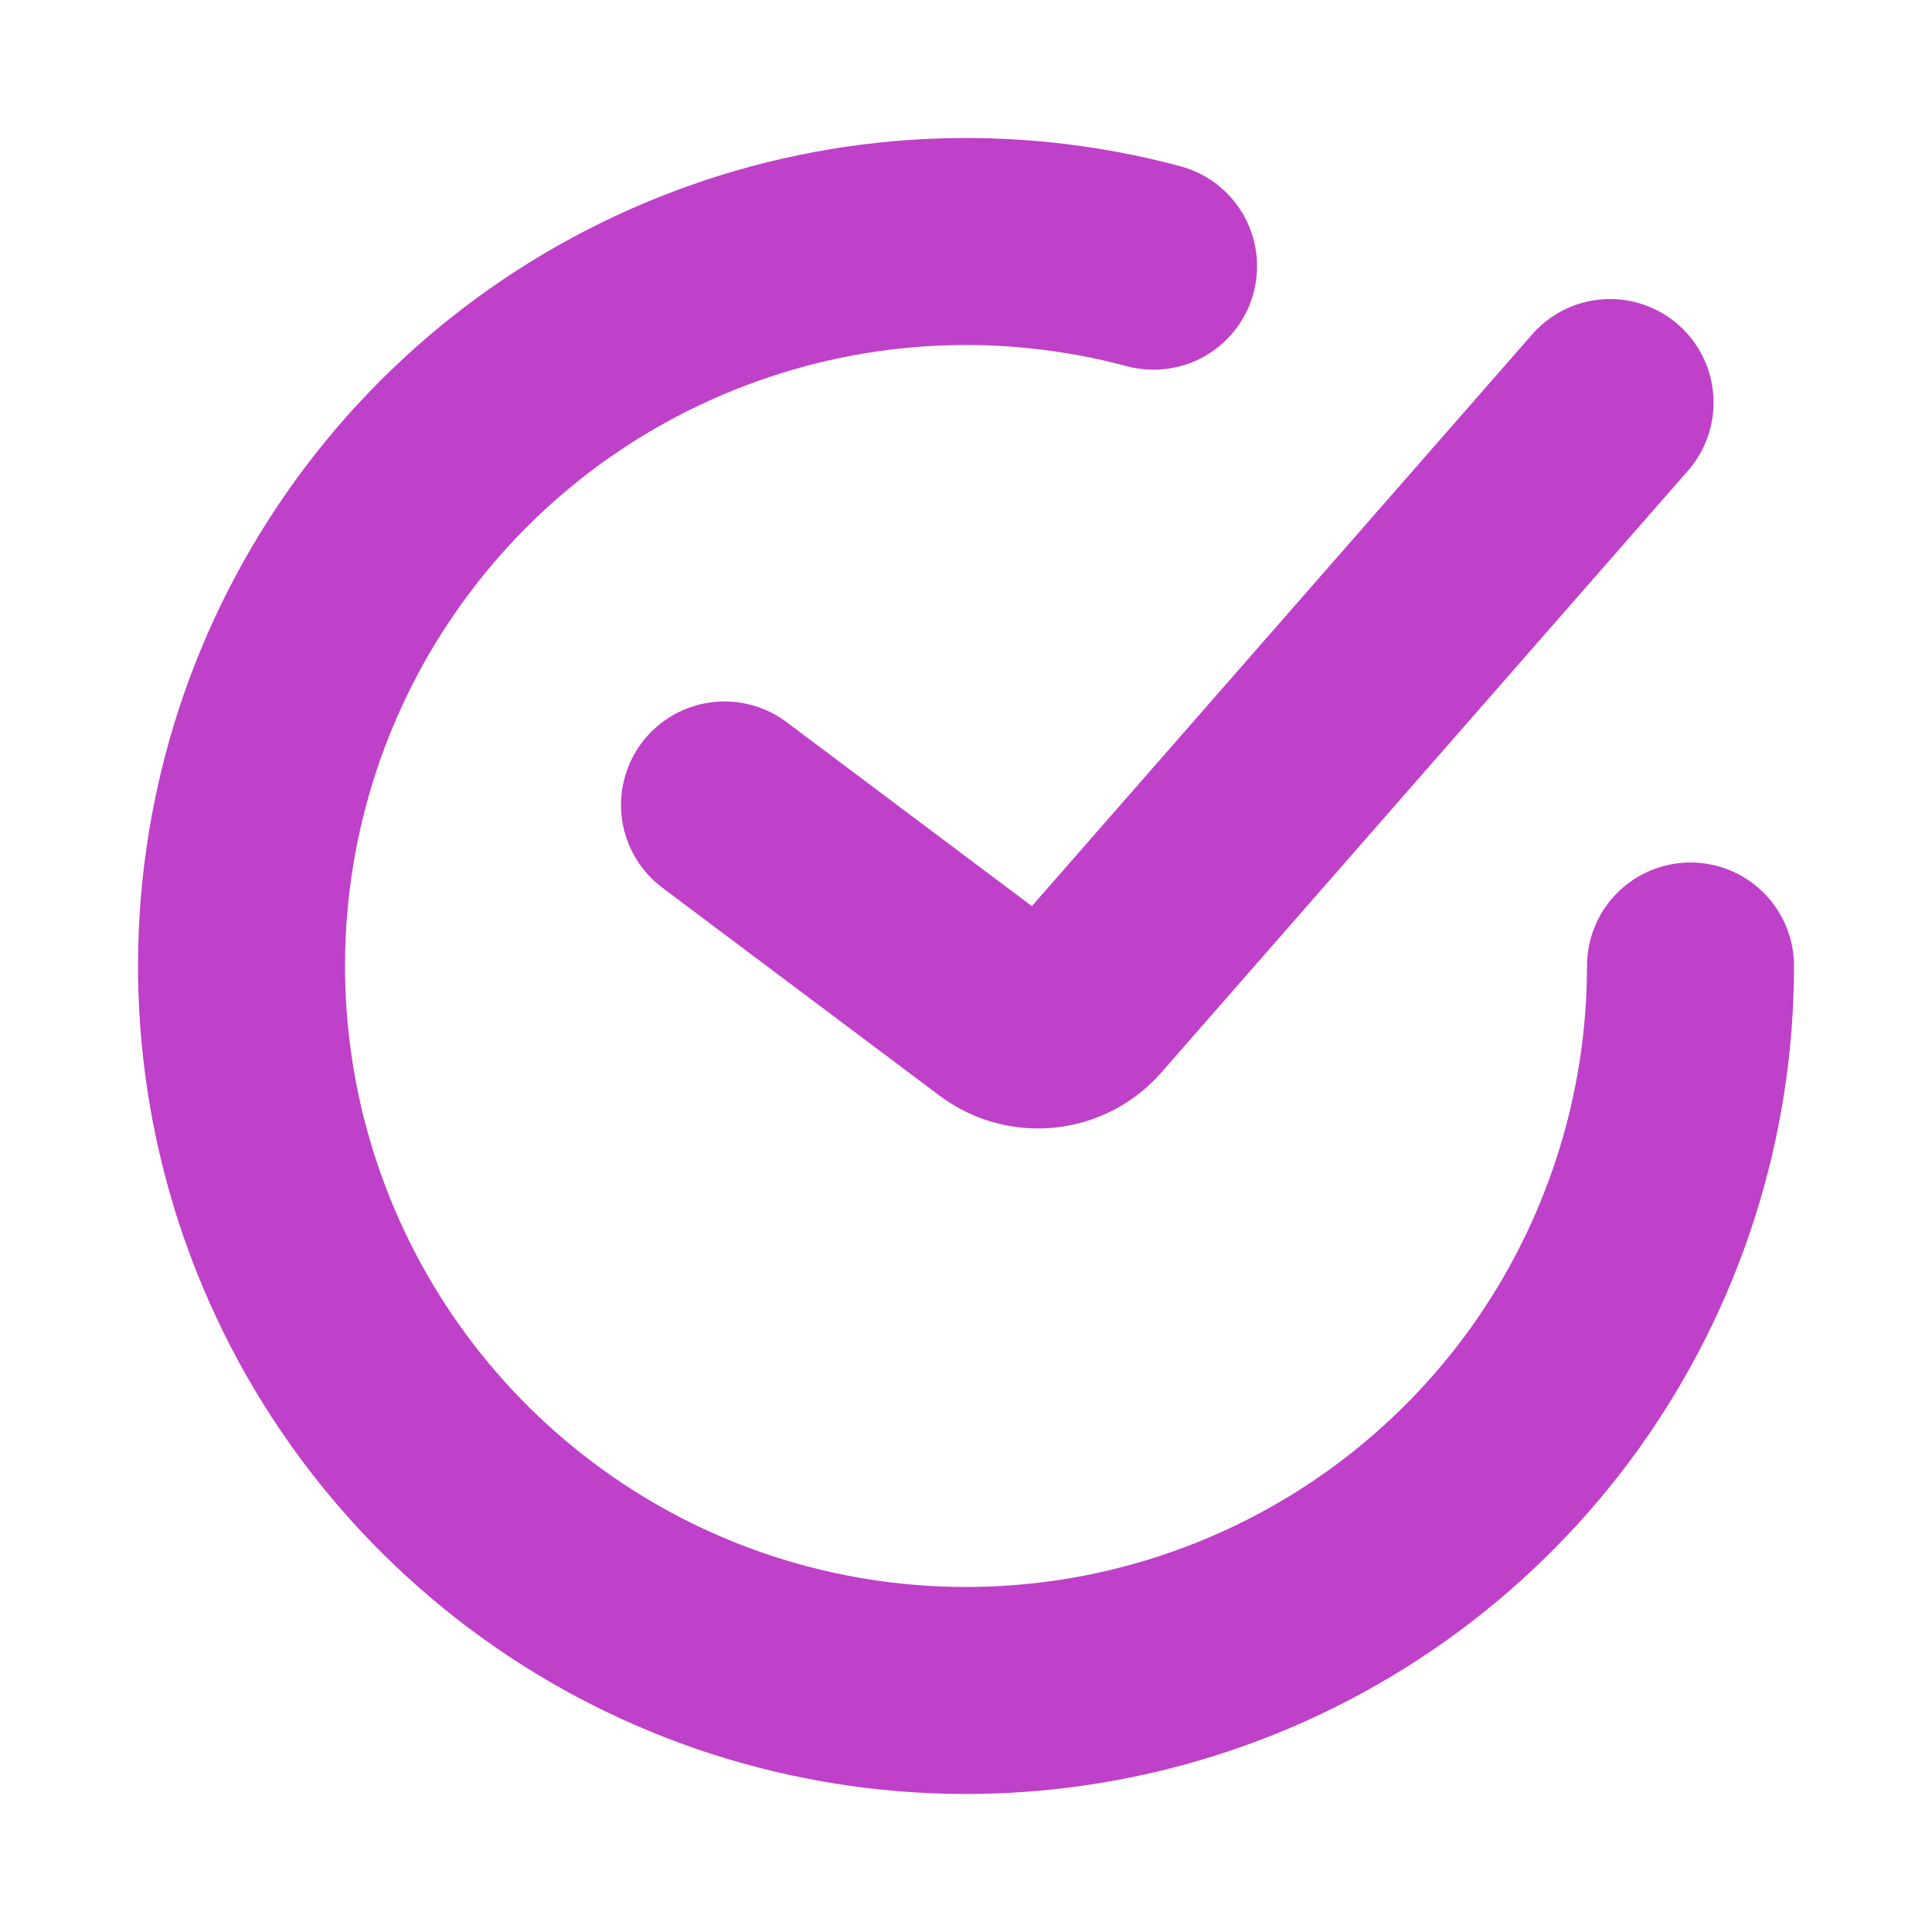 <?xml version="1.0" encoding="UTF-8"?> <svg xmlns="http://www.w3.org/2000/svg" width="14" height="14" viewBox="0 0 14 14" fill="none"> <path d="M5.25 5.833L7.259 7.34C7.442 7.477 7.7 7.45 7.851 7.278L11.667 2.917" stroke="#BF40C9" stroke-width="1.5" stroke-linecap="round"></path> <path d="M12.25 7C12.25 8.097 11.906 9.166 11.268 10.058C10.629 10.95 9.726 11.619 8.688 11.971C7.649 12.324 6.526 12.342 5.476 12.024C4.426 11.706 3.503 11.066 2.835 10.196C2.167 9.326 1.789 8.268 1.753 7.172C1.717 6.075 2.025 4.995 2.635 4.083C3.244 3.171 4.124 2.473 5.151 2.087C6.177 1.7 7.299 1.645 8.359 1.929" stroke="#BF40C9" stroke-width="1.5" stroke-linecap="round"></path> </svg> 